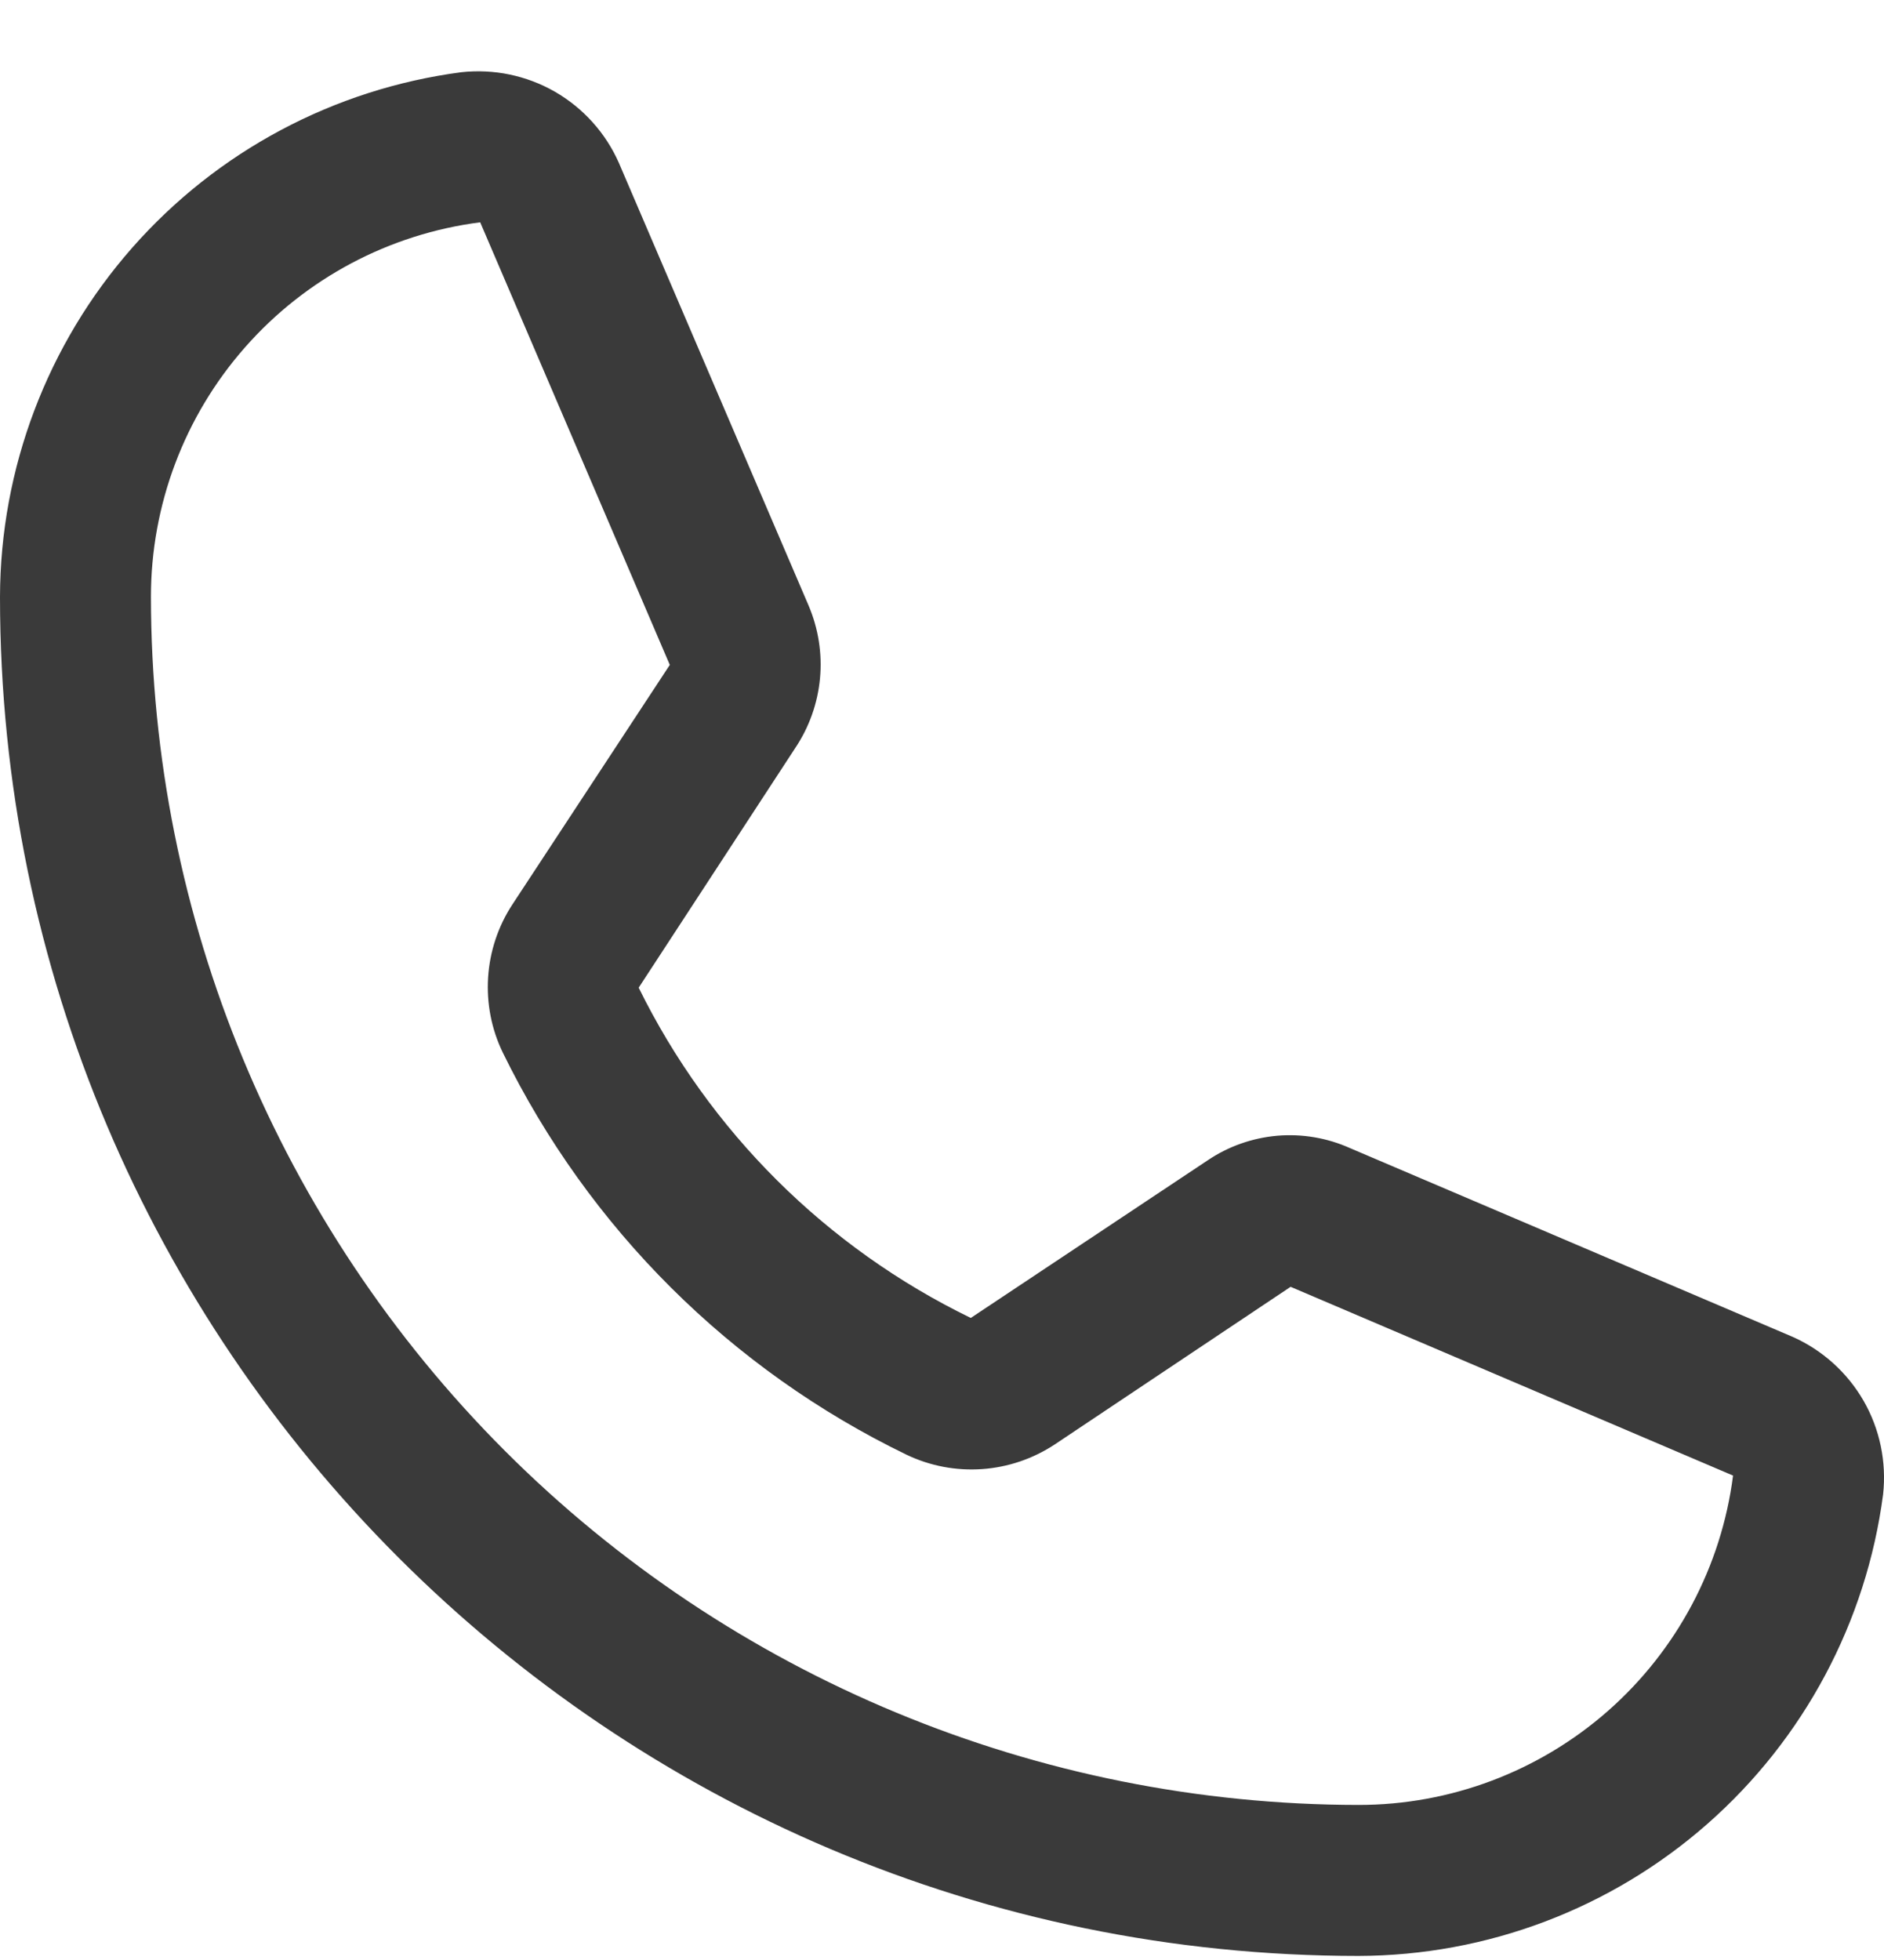<?xml version="1.0" encoding="UTF-8"?> <svg xmlns="http://www.w3.org/2000/svg" width="25" height="26" viewBox="0 0 25 26" fill="none"> <path d="M18.027 25.946C8.087 25.946 0 17.859 0 7.919C0.004 6.214 0.627 4.568 1.753 3.288C2.879 2.008 4.431 1.18 6.122 0.958C6.553 0.911 6.988 1.001 7.364 1.217C7.739 1.433 8.037 1.764 8.212 2.16L10.729 8.031C10.859 8.336 10.912 8.669 10.881 8.999C10.85 9.329 10.738 9.646 10.553 9.922L8.475 13.102C9.416 15.011 10.967 16.553 12.882 17.483L16.024 15.393C16.299 15.207 16.617 15.095 16.948 15.066C17.279 15.038 17.611 15.094 17.914 15.23L23.786 17.733C24.182 17.909 24.512 18.206 24.729 18.582C24.945 18.958 25.035 19.393 24.988 19.824C24.766 21.515 23.938 23.067 22.658 24.193C21.378 25.319 19.732 25.942 18.027 25.946ZM6.372 2.949C5.164 3.104 4.054 3.694 3.25 4.609C2.445 5.524 2.002 6.701 2.003 7.919C2.006 12.168 3.696 16.241 6.7 19.246C9.704 22.25 13.778 23.94 18.027 23.943C19.245 23.944 20.422 23.5 21.337 22.696C22.251 21.892 22.842 20.782 22.997 19.574L17.126 17.07L13.996 19.161C13.708 19.351 13.376 19.464 13.031 19.488C12.687 19.512 12.342 19.447 12.031 19.298C9.698 18.17 7.812 16.292 6.673 13.965C6.522 13.655 6.455 13.31 6.477 12.966C6.499 12.622 6.609 12.289 6.798 12L8.888 8.82L6.372 2.949Z" fill="#3A3A3A"></path> </svg> 